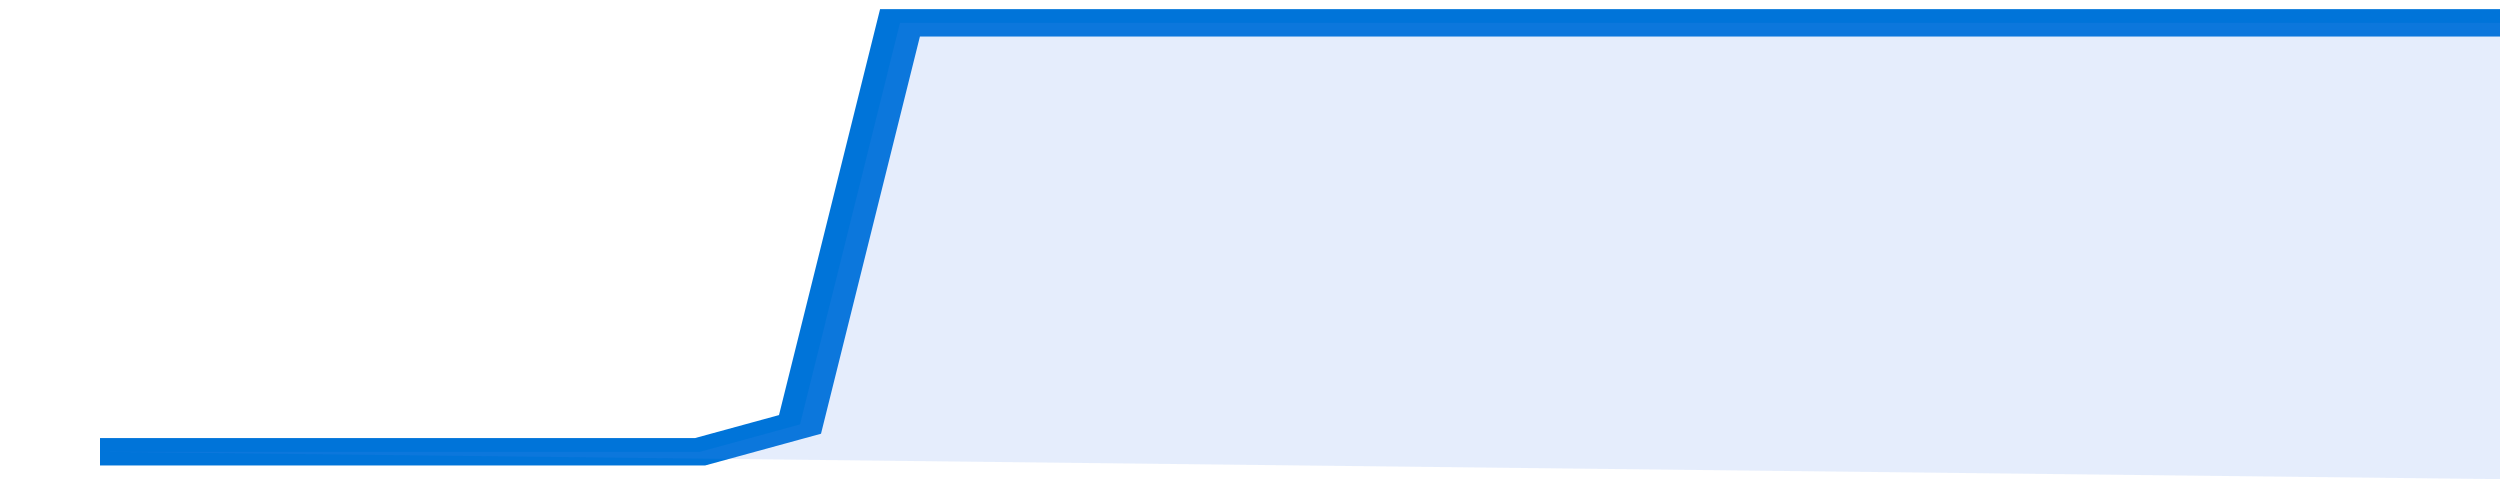 <svg xmlns="http://www.w3.org/2000/svg" viewBox="0 0 325 105" width="120" height="23" preserveAspectRatio="none">
				 <polyline fill="none" stroke="#0074d9" stroke-width="6" points="13, 99 26, 99 39, 99 52, 99 65, 99 78, 99 91, 99 104, 93 117, 5 130, 5 143, 5 156, 5 169, 5 182, 5 195, 5 208, 5 221, 5 234, 5 247, 5 260, 5 273, 5 286, 5 299, 5 312, 5 325, 5 325, 5 "> </polyline>
				 <polygon fill="#5085ec" opacity="0.15" points="13, 99 26, 99 39, 99 52, 99 65, 99 78, 99 91, 99 104, 93 117, 5 130, 5 143, 5 156, 5 169, 5 182, 5 195, 5 208, 5 221, 5 234, 5 247, 5 260, 5 273, 5 286, 5 299, 5 312, 5 325, 5 325, 105 "></polygon>
			</svg>